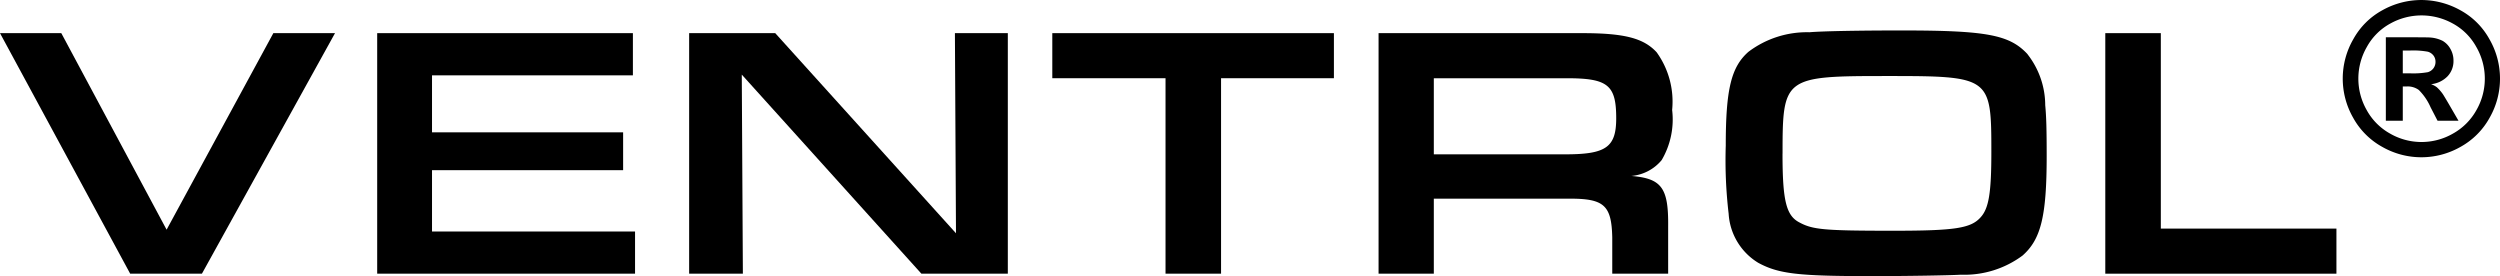 <?xml version="1.0" encoding="UTF-8"?>
<svg xmlns="http://www.w3.org/2000/svg" xmlns:xlink="http://www.w3.org/1999/xlink" id="Group_1991" data-name="Group 1991" width="127.912" height="14.132" viewBox="0 0 127.912 14.132">
  <defs>
    <clipPath id="clip-path">
      <rect id="Rectangle_918" data-name="Rectangle 918" width="127.912" height="14.132"></rect>
    </clipPath>
  </defs>
  <path id="Path_6681" data-name="Path 6681" d="M13.986,1.351,8.524,11.407,3.136,1.351H0L6.66,13.657h3.672L17.141,1.351Z" transform="translate(0 0.345)"></path>
  <path id="Path_6682" data-name="Path 6682" d="M15.377,1.351V13.657H28.57V11.5H18.182V8.362H27.96V6.426H18.182V3.51H28.46V1.351Z" transform="translate(3.922 0.345)"></path>
  <path id="Path_6683" data-name="Path 6683" d="M41.693,1.351l.055,10.239L32.5,1.351H28.095V13.657h2.749L30.788,3.472l9.189,10.185H44.4V1.351Z" transform="translate(7.165 0.345)"></path>
  <path id="Path_6684" data-name="Path 6684" d="M42.9,1.351V3.657h5.793v10h2.841v-10h5.774V1.351Z" transform="translate(10.941 0.345)"></path>
  <g id="Group_1990" data-name="Group 1990" transform="translate(0 0)">
    <g id="Group_1989" data-name="Group 1989" clip-path="url(#clip-path)">
      <path id="Path_6685" data-name="Path 6685" d="M56.2,1.351H66.628c2.159,0,3.136.259,3.8.979a4.319,4.319,0,0,1,.793,2.952,4.1,4.1,0,0,1-.536,2.564,2.264,2.264,0,0,1-1.549.812c1.549.129,1.9.609,1.881,2.565v2.435h-2.86V11.813c-.036-1.679-.424-2.011-2.287-1.993H59.027v3.838H56.2Zm9.576,6.2c2.067,0,2.583-.369,2.583-1.845,0-1.7-.424-2.048-2.528-2.048H59.027V7.551Z" transform="translate(14.334 0.345)"></path>
      <path id="Path_6686" data-name="Path 6686" d="M85.8,2.465a4.249,4.249,0,0,1,.9,2.6c.055.572.074,1.236.074,2.6,0,3.081-.295,4.262-1.236,5.092a4.989,4.989,0,0,1-3.155.979c-.59.036-2.823.073-4.538.073-3.764,0-4.779-.11-5.831-.683a3.158,3.158,0,0,1-1.512-2.509,23.379,23.379,0,0,1-.148-3.486c0-2.879.276-4.022,1.162-4.8a4.964,4.964,0,0,1,3.119-1c.626-.055,2.472-.092,4.723-.092,4.354,0,5.517.221,6.44,1.217M73.258,7.539c0,2.4.184,3.174.867,3.524.683.369,1.273.424,4.8.424,3.174,0,3.967-.129,4.465-.683.424-.461.553-1.255.553-3.34,0-3.855-.036-3.893-5.35-3.893-5.259,0-5.333.055-5.333,3.967" transform="translate(17.944 0.319)"></path>
      <path id="Path_6687" data-name="Path 6687" d="M85.828,1.351h2.841v10h8.985v2.307H85.828Z" transform="translate(21.889 0.345)"></path>
      <path id="Path_6688" data-name="Path 6688" d="M99.53,0a4.094,4.094,0,0,1,1.985.517A3.744,3.744,0,0,1,103.011,2a4.033,4.033,0,0,1,.01,4.026,3.788,3.788,0,0,1-1.486,1.487,4.038,4.038,0,0,1-4.007,0,3.788,3.788,0,0,1-1.486-1.487A4.033,4.033,0,0,1,96.051,2,3.744,3.744,0,0,1,97.546.517,4.089,4.089,0,0,1,99.53,0m.006.788a3.284,3.284,0,0,0-1.591.414,3.015,3.015,0,0,0-1.2,1.192,3.248,3.248,0,0,0-.01,3.24,3.056,3.056,0,0,0,1.195,1.2,3.22,3.22,0,0,0,3.217,0,3.084,3.084,0,0,0,1.2-1.2,3.236,3.236,0,0,0-.009-3.24,3.011,3.011,0,0,0-1.2-1.192A3.3,3.3,0,0,0,99.537.788M97.713,6.177V1.906h.867q1.218,0,1.365.01a1.7,1.7,0,0,1,.67.171,1.074,1.074,0,0,1,.4.41,1.194,1.194,0,0,1,.159.611,1.127,1.127,0,0,1-.3.791,1.376,1.376,0,0,1-.848.408,1.053,1.053,0,0,1,.3.159,2.17,2.17,0,0,1,.29.329c.031.041.136.215.315.52l.5.862h-1.072L100,5.483a2.865,2.865,0,0,0-.6-.88.959.959,0,0,0-.6-.181H98.58V6.177ZM98.58,3.75h.351a4.254,4.254,0,0,0,.932-.058.552.552,0,0,0,.286-.2.544.544,0,0,0,.105-.329.517.517,0,0,0-.1-.318.554.554,0,0,0-.291-.2,4.151,4.151,0,0,0-.93-.06H98.58Z" transform="translate(24.358 0.001)"></path>
    </g>
  </g>
</svg>
